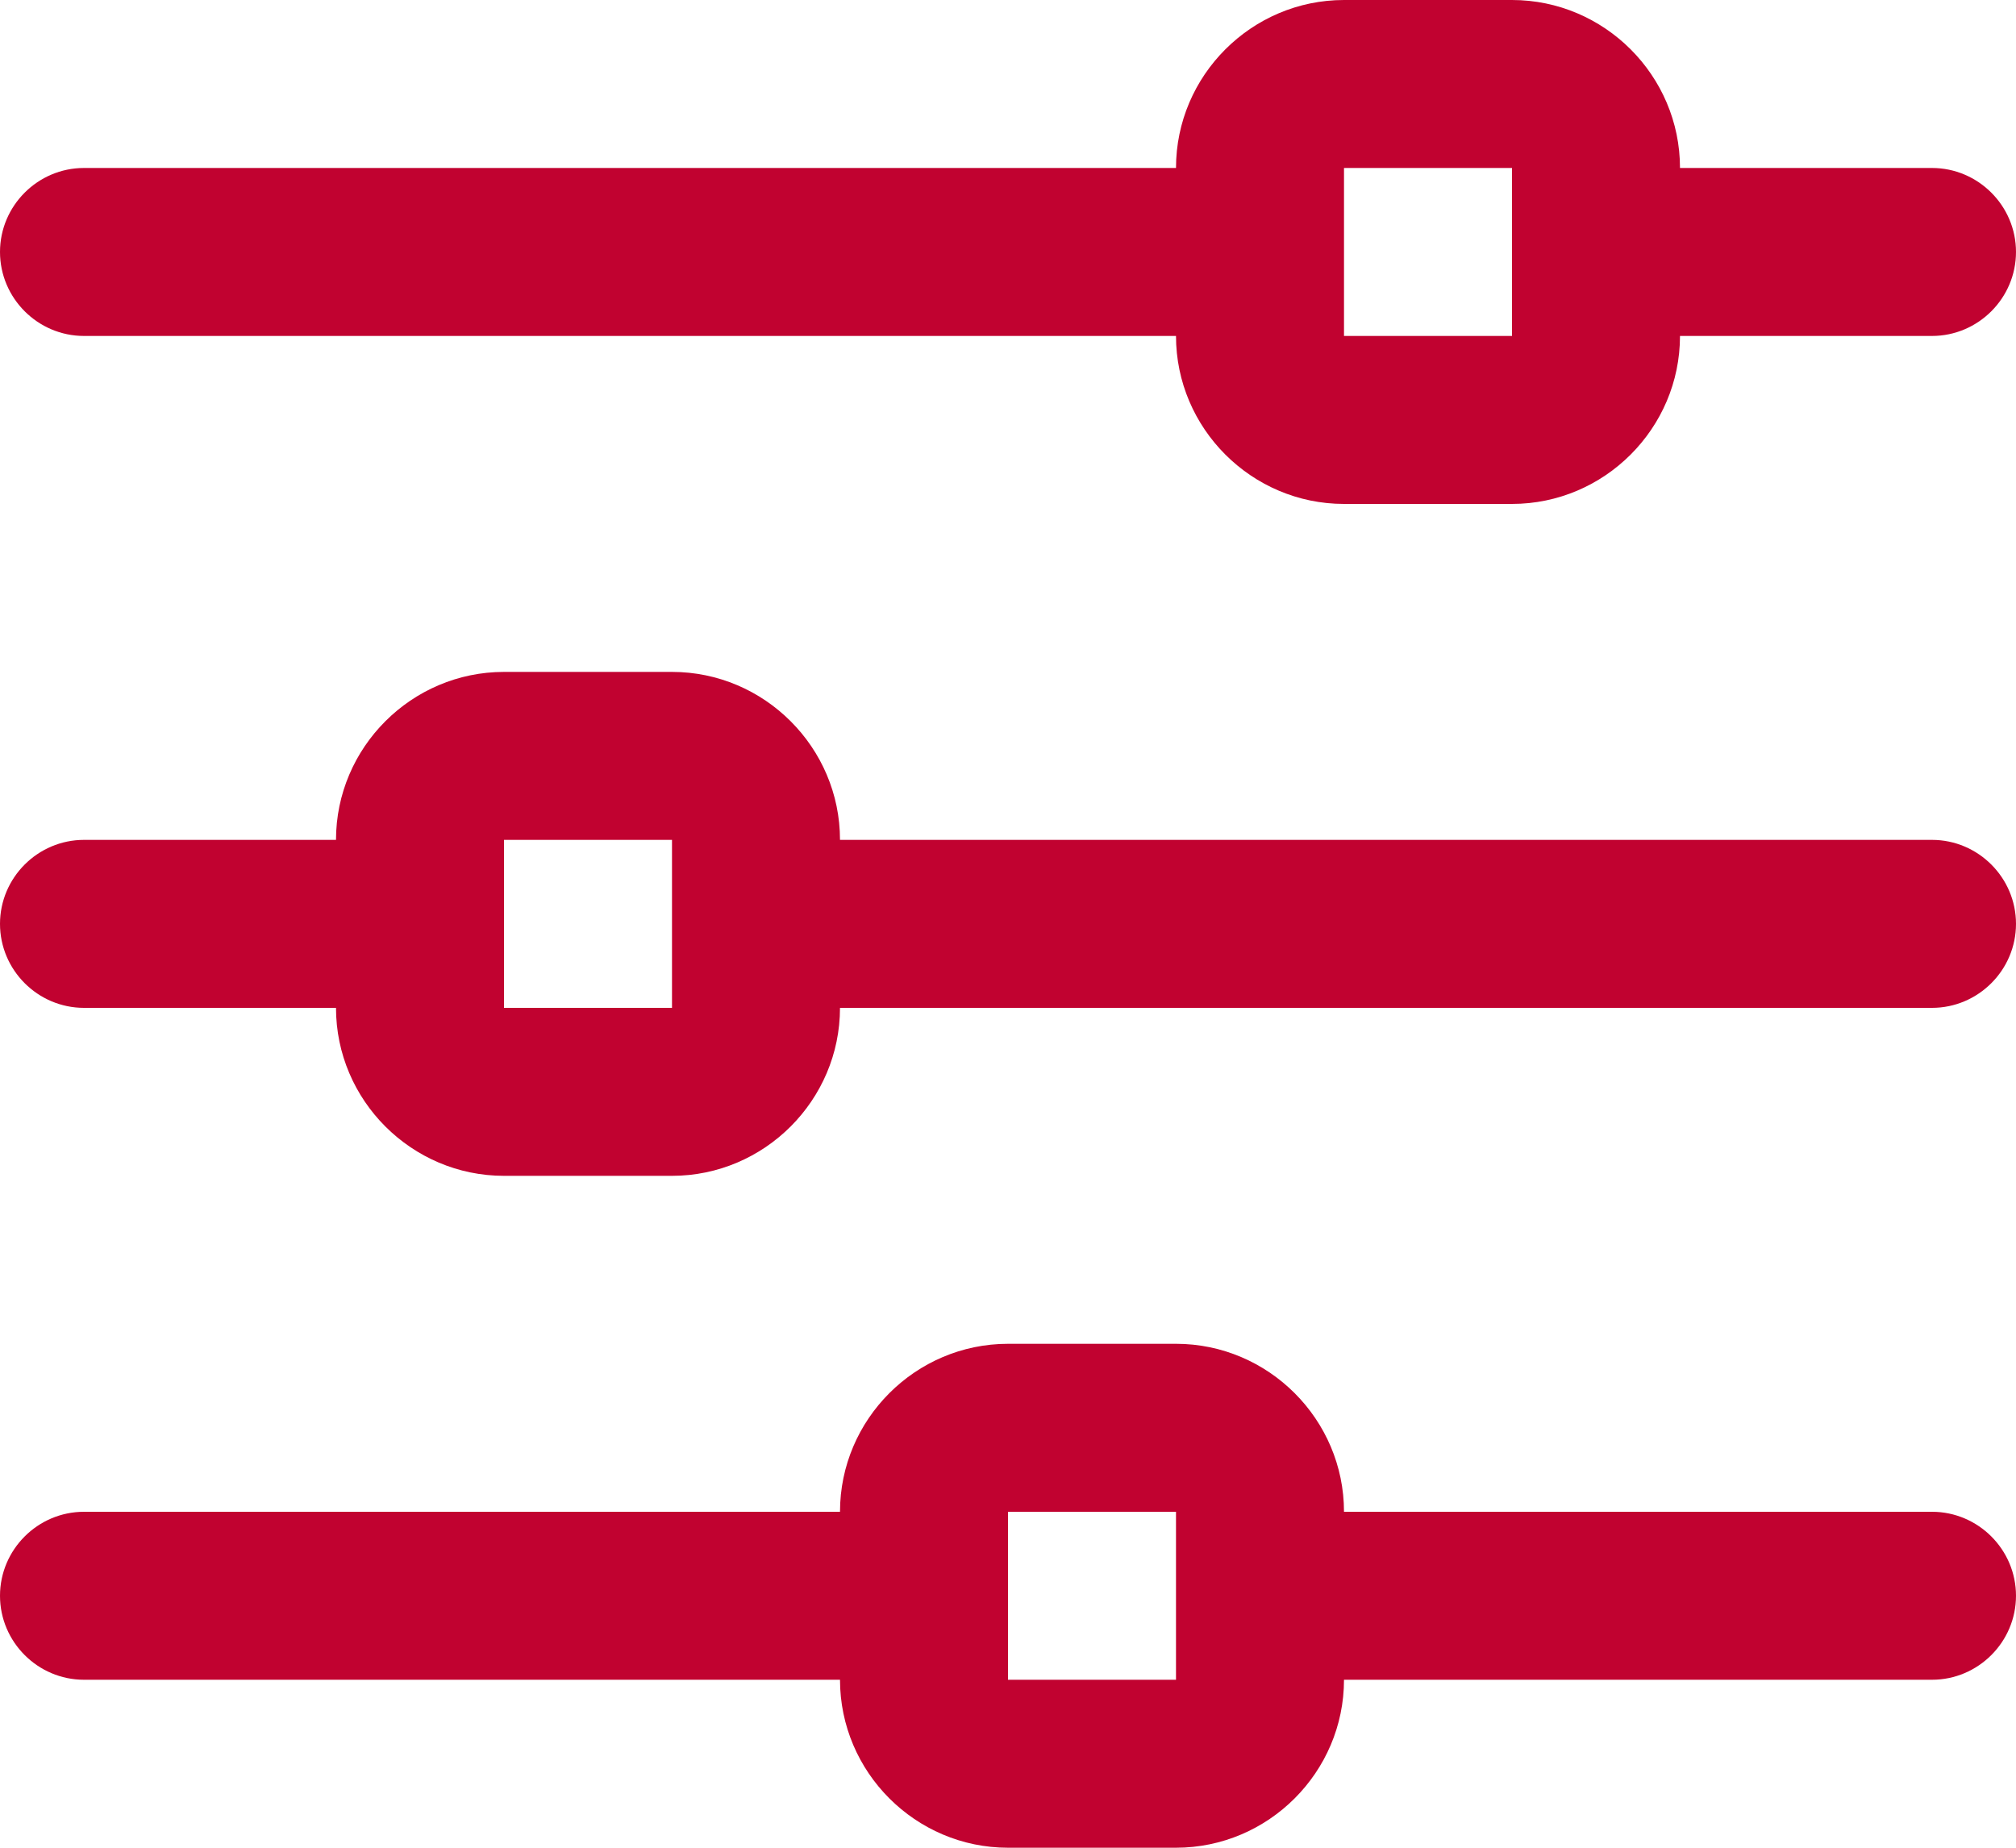<?xml version="1.0" encoding="UTF-8"?><svg xmlns="http://www.w3.org/2000/svg" viewBox="0 0 24 22"><defs><style>.d{fill:#c10230;}</style></defs><g id="a"/><g id="b"><g id="c"><path class="d" d="M23,2h-3c0-1.1-.9-2-2-2h-2c-1.1,0-2,.9-2,2H1c-.55,0-1,.45-1,1s.45,1,1,1H14c0,1.1,.9,2,2,2h2c1.1,0,2-.9,2-2h3c.55,0,1-.45,1-1s-.45-1-1-1Zm-5,2h-2V2h2v2Zm5,6H10c0-1.1-.9-2-2-2h-2c-1.1,0-2,.9-2,2H1c-.55,0-1,.45-1,1s.45,1,1,1h3c0,1.1,.9,2,2,2h2c1.1,0,2-.9,2-2h13c.55,0,1-.45,1-1s-.45-1-1-1Zm-15,2h-2v-2h2v2Zm15,6h-7c0-1.1-.9-2-2-2h-2c-1.1,0-2,.9-2,2H1c-.55,0-1,.45-1,1s.45,1,1,1H10c0,1.1,.9,2,2,2h2c1.1,0,2-.9,2-2h7c.55,0,1-.45,1-1s-.45-1-1-1Zm-9,2h-2v-2h2v2Z"/></g></g></svg>